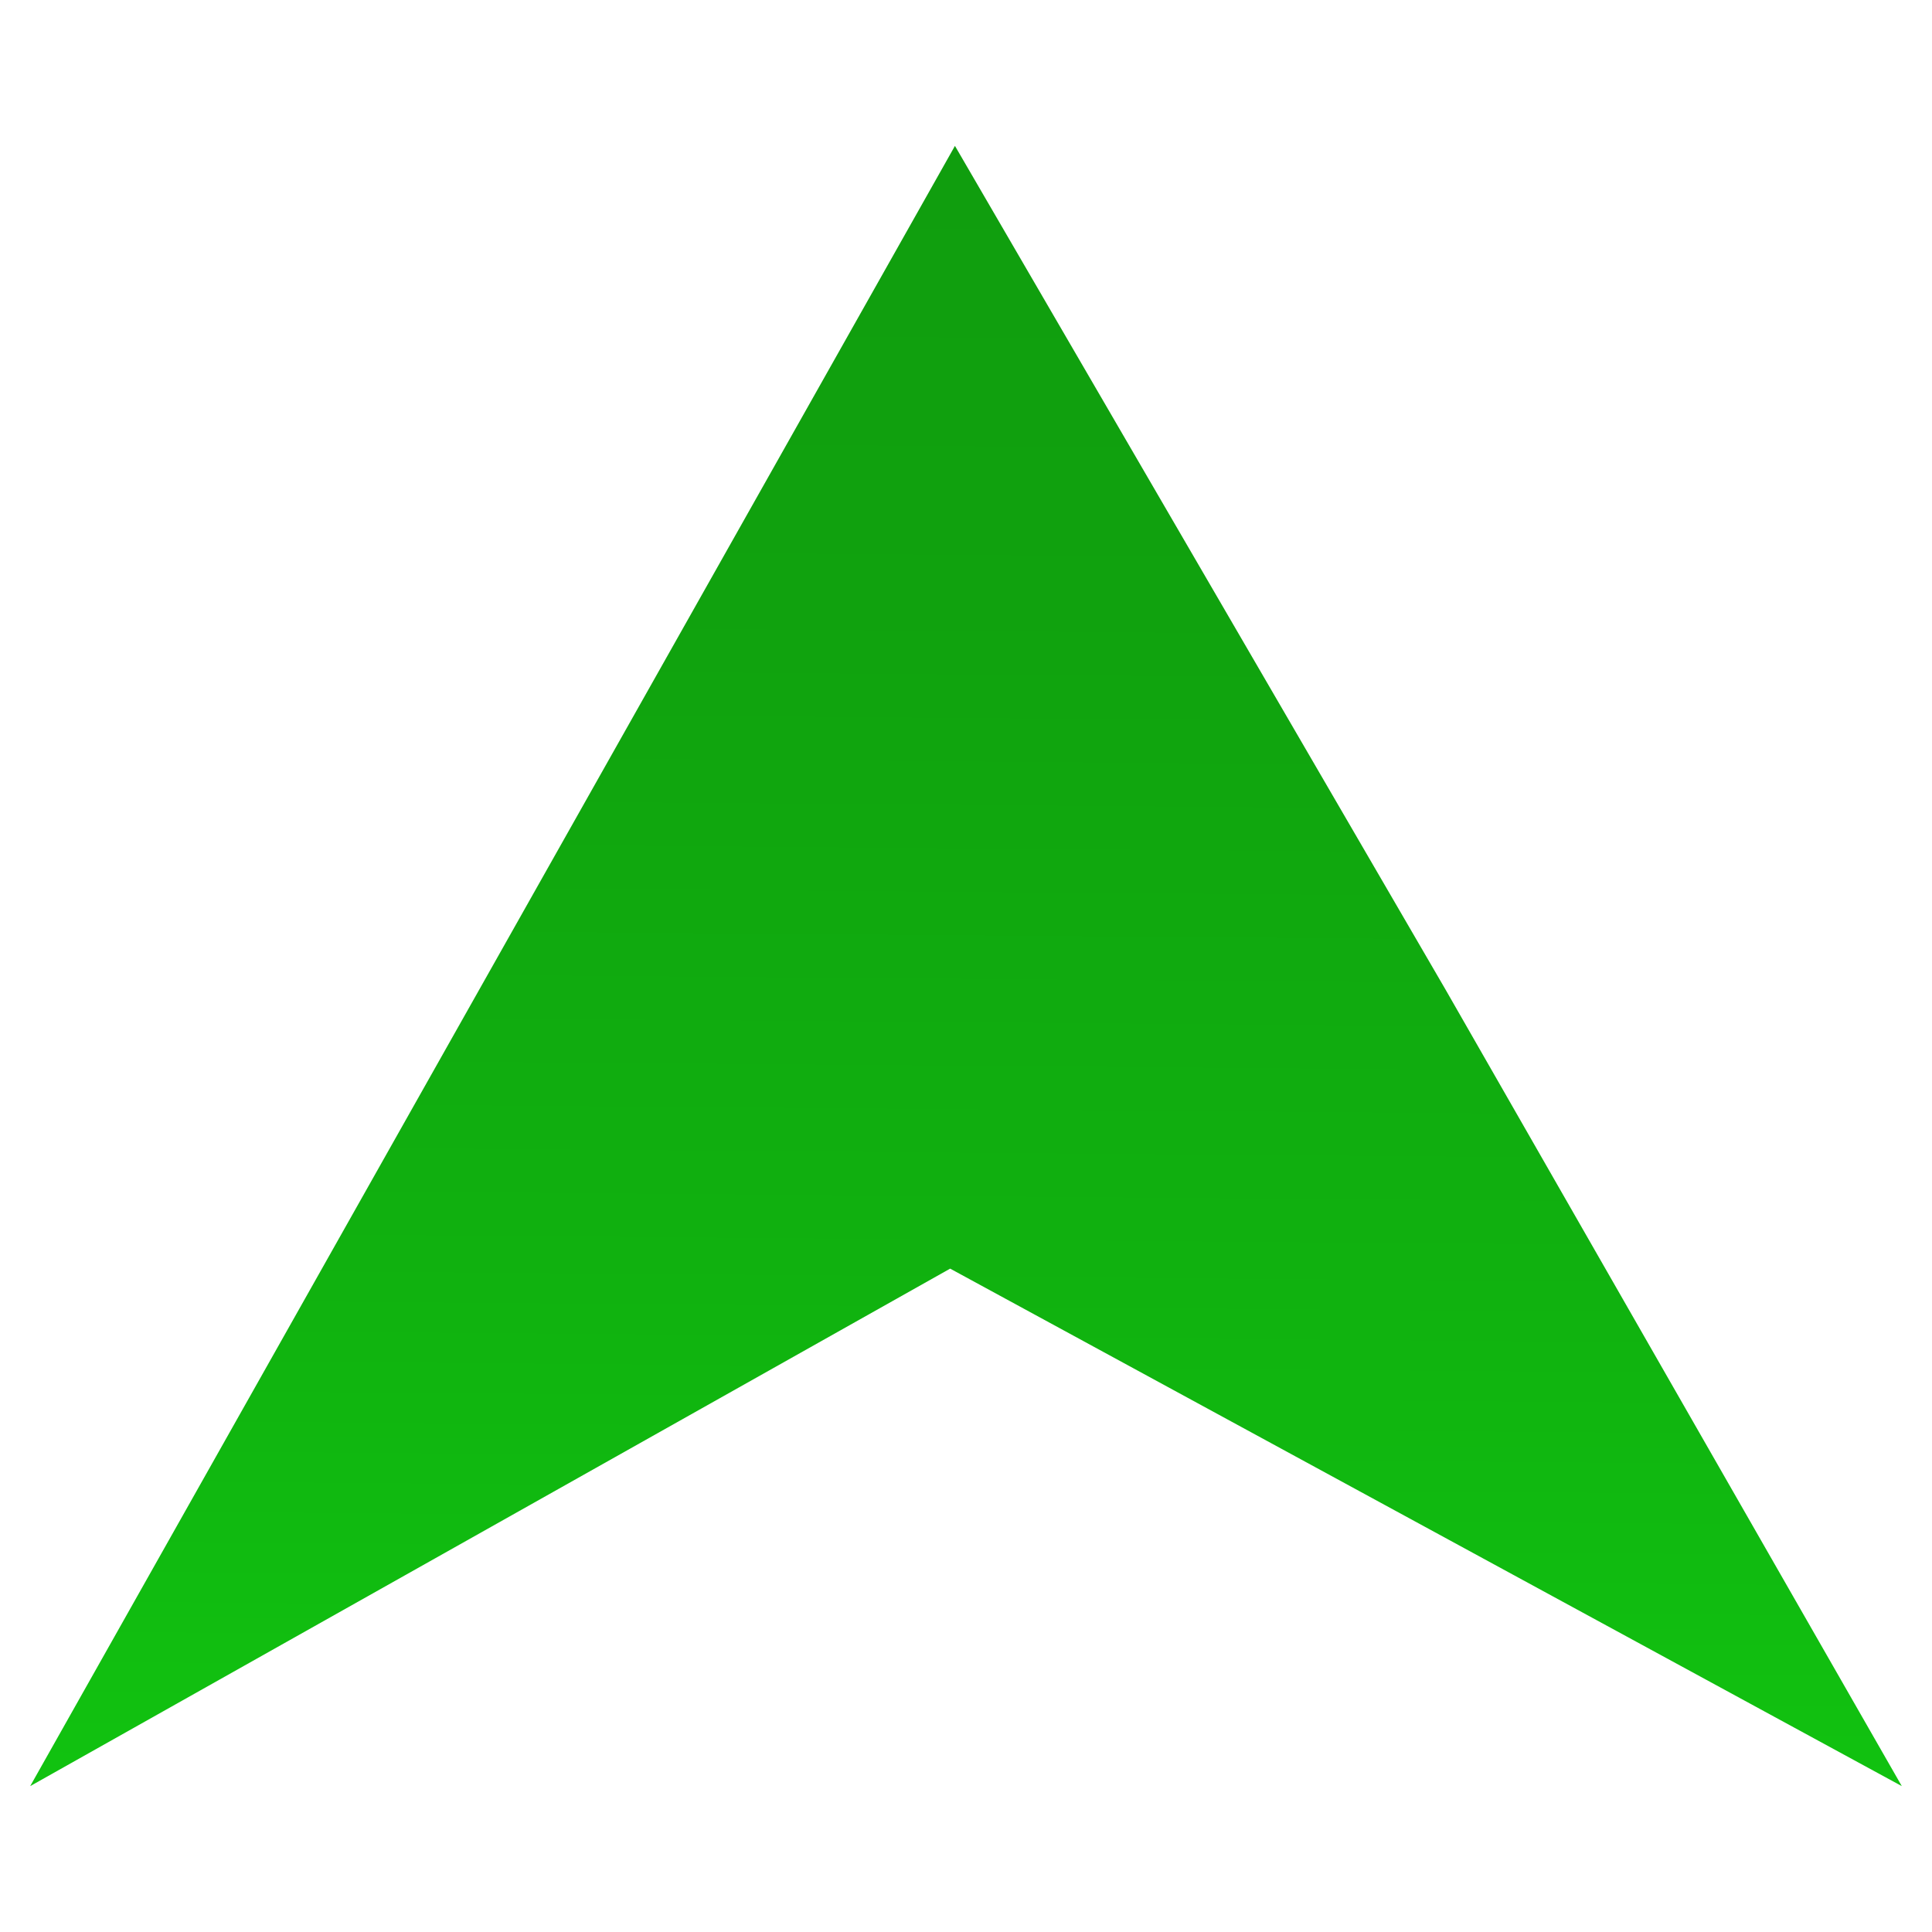 <svg xmlns="http://www.w3.org/2000/svg" xmlns:xlink="http://www.w3.org/1999/xlink" viewBox="0 0 512 512"><defs><style>.cls-1{fill:url(#linear-gradient);}</style><linearGradient id="linear-gradient" x1="-2552.84" y1="4492.73" x2="-2552.81" y2="4496.02" gradientTransform="matrix(335.92, 0, 0, -294.4, 857809.07, 1323635.46)" gradientUnits="userSpaceOnUse"><stop offset="0.42" stop-color="#11d211"/><stop offset="0.47" stop-color="#11c911"/><stop offset="0.67" stop-color="#10b10f"/><stop offset="0.85" stop-color="#10a20e"/><stop offset="1" stop-color="#109d0e"/></linearGradient></defs><g id="Layer_1" data-name="Layer 1"><path id="Union_40" data-name="Union 40" class="cls-1" d="M251.8,336.2,8,473.34,253.07,38.66l130,223.57h0L504,473.34Z"/></g></svg>